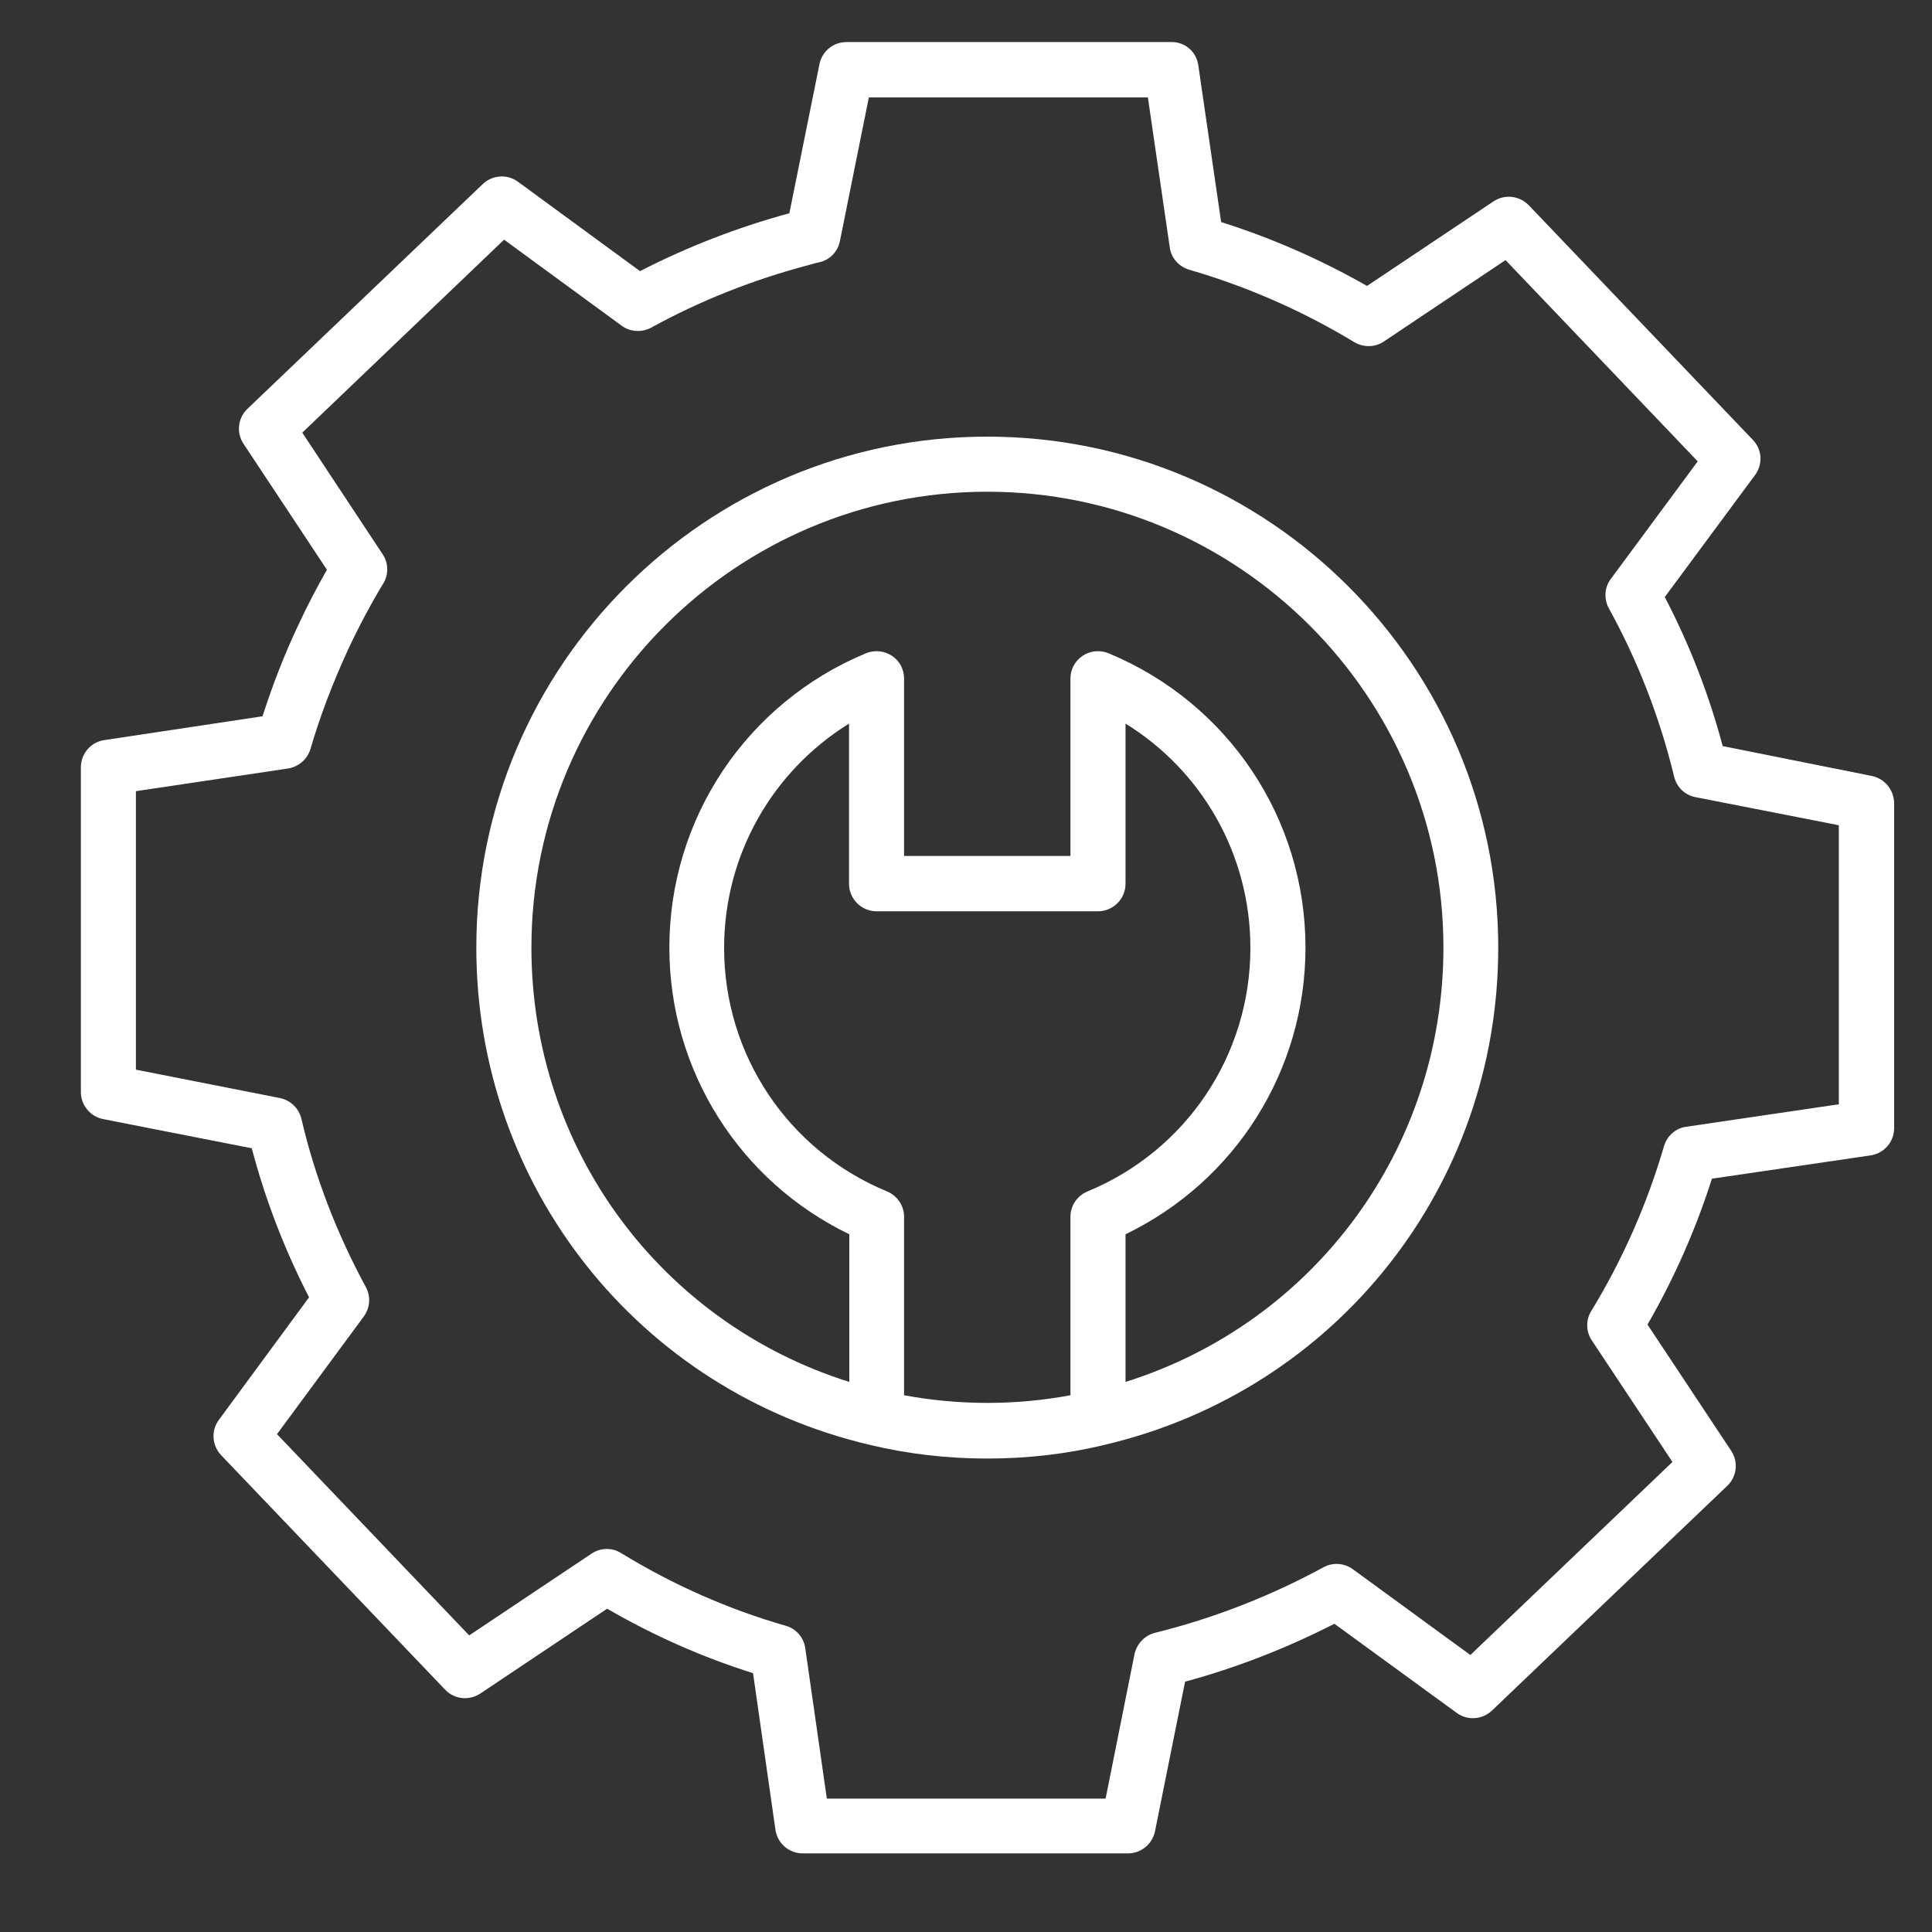 <svg width="35" height="35" viewBox="0 0 35 35" fill="none" xmlns="http://www.w3.org/2000/svg">
<rect x="0" y="0" width="35" height="35" fill="#333333" stroke="none"/>
<g clip-path="url(#clip0_6740_121)">
<path d="M33.903 14.056L31.208 13.516C30.956 12.569 30.602 11.664 30.159 10.816L31.795 8.605C31.939 8.409 31.923 8.142 31.753 7.967L27.696 3.719C27.526 3.544 27.259 3.514 27.058 3.647L24.765 5.18C23.927 4.702 23.037 4.311 22.122 4.023L21.71 1.194C21.68 0.942 21.474 0.762 21.227 0.762H15.334C15.097 0.762 14.892 0.927 14.845 1.164L14.3 3.863C13.359 4.12 12.454 4.47 11.595 4.912L9.384 3.293C9.189 3.149 8.921 3.169 8.746 3.334L4.483 7.406C4.309 7.571 4.278 7.838 4.411 8.039L5.923 10.322C5.743 10.636 5.563 10.98 5.394 11.345C5.142 11.88 4.931 12.431 4.756 12.976L1.887 13.408C1.645 13.444 1.465 13.654 1.465 13.901V19.784C1.465 20.021 1.635 20.226 1.866 20.273L4.561 20.802C4.802 21.718 5.147 22.623 5.599 23.502L3.964 25.724C3.82 25.919 3.841 26.186 4.005 26.361L8.063 30.609C8.227 30.784 8.494 30.815 8.7 30.681L10.999 29.143C11.842 29.632 12.727 30.023 13.642 30.311L14.048 33.149C14.084 33.396 14.295 33.576 14.542 33.576H20.435C20.672 33.576 20.877 33.406 20.924 33.175L21.469 30.465C22.399 30.213 23.31 29.858 24.174 29.416L26.39 31.031C26.585 31.174 26.853 31.154 27.028 30.989L31.291 26.917C31.465 26.752 31.496 26.485 31.363 26.284L29.846 23.996C30.329 23.158 30.72 22.273 31.013 21.353L33.888 20.931C34.134 20.895 34.314 20.684 34.314 20.437V14.539C34.304 14.302 34.14 14.102 33.903 14.056ZM33.312 20.005L30.55 20.412C30.355 20.437 30.201 20.576 30.144 20.766C29.84 21.81 29.398 22.813 28.828 23.749C28.725 23.913 28.73 24.124 28.838 24.284L30.298 26.485L26.637 29.982L24.508 28.428C24.354 28.315 24.143 28.3 23.978 28.392C23.011 28.917 21.983 29.318 20.924 29.58C20.738 29.627 20.595 29.776 20.553 29.966L20.029 32.584H14.979L14.588 29.858C14.562 29.663 14.418 29.503 14.233 29.452C13.195 29.154 12.192 28.711 11.251 28.135C11.086 28.032 10.875 28.038 10.716 28.146L8.5 29.627L5.018 25.981L6.592 23.847C6.705 23.692 6.72 23.487 6.628 23.317C6.093 22.33 5.702 21.306 5.46 20.267C5.414 20.077 5.265 19.933 5.07 19.892L2.462 19.378V14.333L5.219 13.922C5.409 13.891 5.568 13.757 5.625 13.567C5.8 12.965 6.031 12.364 6.304 11.772C6.51 11.33 6.726 10.929 6.941 10.574C7.044 10.41 7.039 10.199 6.931 10.039L5.476 7.838L9.132 4.342L11.261 5.9C11.415 6.013 11.621 6.028 11.796 5.936C12.685 5.447 13.642 5.067 14.66 4.799C14.707 4.784 14.748 4.774 14.789 4.763L14.856 4.748C15.041 4.702 15.18 4.552 15.216 4.367L15.74 1.765H20.795L21.191 4.48C21.217 4.676 21.356 4.83 21.546 4.887C22.59 5.19 23.598 5.632 24.534 6.198C24.698 6.296 24.909 6.296 25.068 6.188L27.274 4.712L30.756 8.358L29.182 10.487C29.064 10.641 29.054 10.852 29.146 11.021C29.666 11.963 30.067 12.991 30.329 14.071C30.375 14.261 30.524 14.405 30.715 14.441L33.312 14.95V20.005Z" fill="white" style="fill:white;fill-opacity:1;"/>
<path d="M17.885 7.91C12.784 7.91 8.629 12.06 8.629 17.167C8.629 21.486 11.565 25.194 15.761 26.176C16.451 26.341 17.16 26.423 17.885 26.423C18.61 26.423 19.325 26.341 20.004 26.176C24.205 25.194 27.142 21.486 27.142 17.167C27.142 12.065 22.992 7.91 17.885 7.91ZM16.378 25.276V22.042C16.378 21.841 16.255 21.661 16.07 21.584C14.275 20.843 13.118 19.11 13.118 17.172C13.118 15.495 13.987 13.973 15.381 13.109V16.01C15.381 16.282 15.602 16.509 15.88 16.509H19.891C20.163 16.509 20.39 16.287 20.39 16.01V13.109C21.783 13.968 22.652 15.49 22.652 17.172C22.652 19.11 21.495 20.843 19.701 21.584C19.515 21.661 19.392 21.841 19.392 22.042V25.276C18.41 25.461 17.366 25.461 16.378 25.276ZM20.39 25.035V22.36C22.38 21.399 23.65 19.393 23.65 17.167C23.65 14.827 22.251 12.734 20.081 11.834C19.927 11.772 19.752 11.788 19.613 11.88C19.474 11.973 19.392 12.127 19.392 12.292V15.506H16.378V12.292C16.378 12.127 16.296 11.968 16.157 11.88C16.018 11.788 15.844 11.772 15.689 11.834C13.524 12.734 12.126 14.827 12.126 17.167C12.126 19.393 13.396 21.399 15.386 22.36V25.035C11.966 23.96 9.627 20.808 9.627 17.167C9.627 12.611 13.334 8.908 17.885 8.908C22.436 8.908 26.149 12.611 26.149 17.167C26.149 20.808 23.809 23.96 20.39 25.035Z" fill="white" style="fill:white;fill-opacity:1;"/>
</g>
<defs>
<clipPath id="clip0_6740_121">
<rect width="33.94" height="33.94" fill="white" style="fill:white;fill-opacity:1;" transform="translate(0.918 0.197)"/>
</clipPath>
</defs>
</svg>
